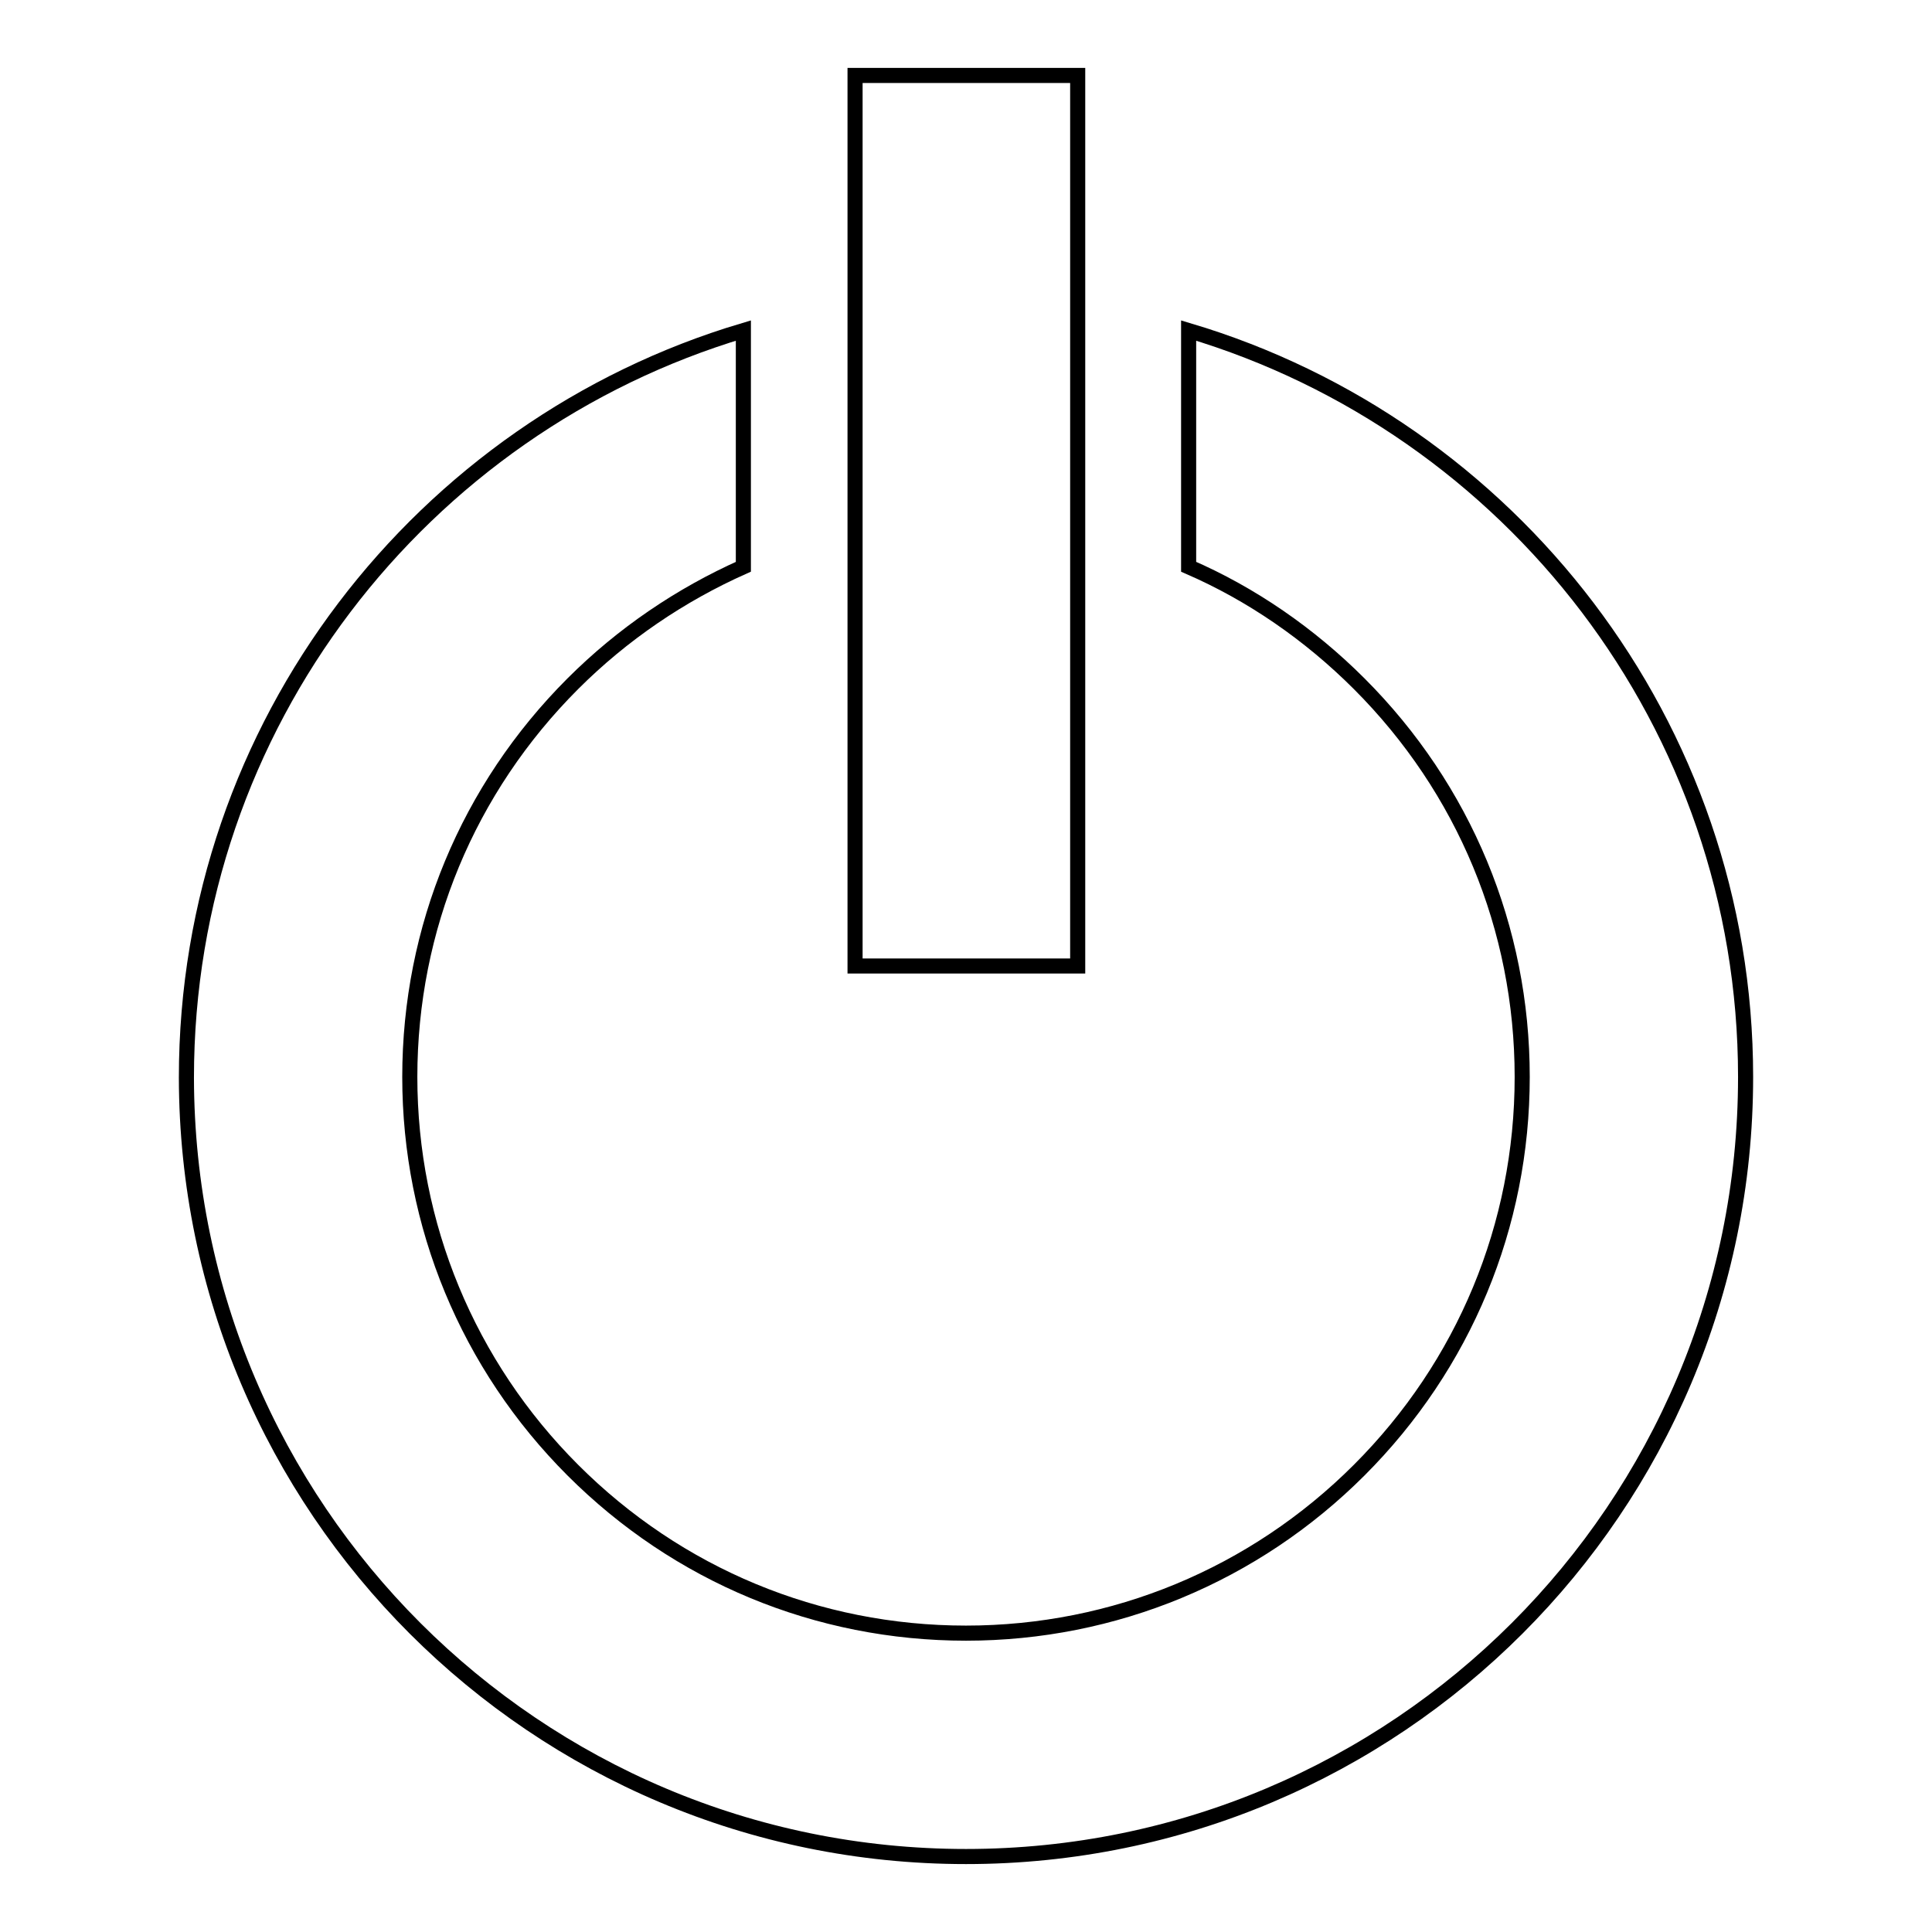 <?xml version="1.0" encoding="utf-8"?>
<!-- Svg Vector Icons : http://www.onlinewebfonts.com/icon -->
<!DOCTYPE svg PUBLIC "-//W3C//DTD SVG 1.1//EN" "http://www.w3.org/Graphics/SVG/1.1/DTD/svg11.dtd">
<svg version="1.1" xmlns="http://www.w3.org/2000/svg" xmlns:xlink="http://www.w3.org/1999/xlink" x="0px" y="0px" viewBox="0 0 256 256" enable-background="new 0 0 256 256" xml:space="preserve">
<g> <path stroke-width="2" fill-opacity="0" stroke="#000000"  d="M157.5,43.8v31.3c8.3,3.6,16,8.9,22.6,15.5c13.9,13.9,21.6,32.4,21.6,52.1c0,19.7-7.7,38.2-21.6,52.1 c-13.9,13.9-32.5,21.6-52.1,21.6c-19.7,0-38.2-7.7-52.1-21.6c-13.9-13.9-21.6-32.5-21.6-52.1c0-19.7,7.7-38.2,21.6-52.1 c6.6-6.6,14.3-11.8,22.6-15.5V43.8c-42.6,12.7-73.8,52.2-73.8,99C24.8,199.8,71,246,128,246c57,0,103.3-46.2,103.3-103.3 C231.3,96,200.1,56.5,157.5,43.8z M113.3,10h29.5v118h-29.5V10z"/></g>
</svg>